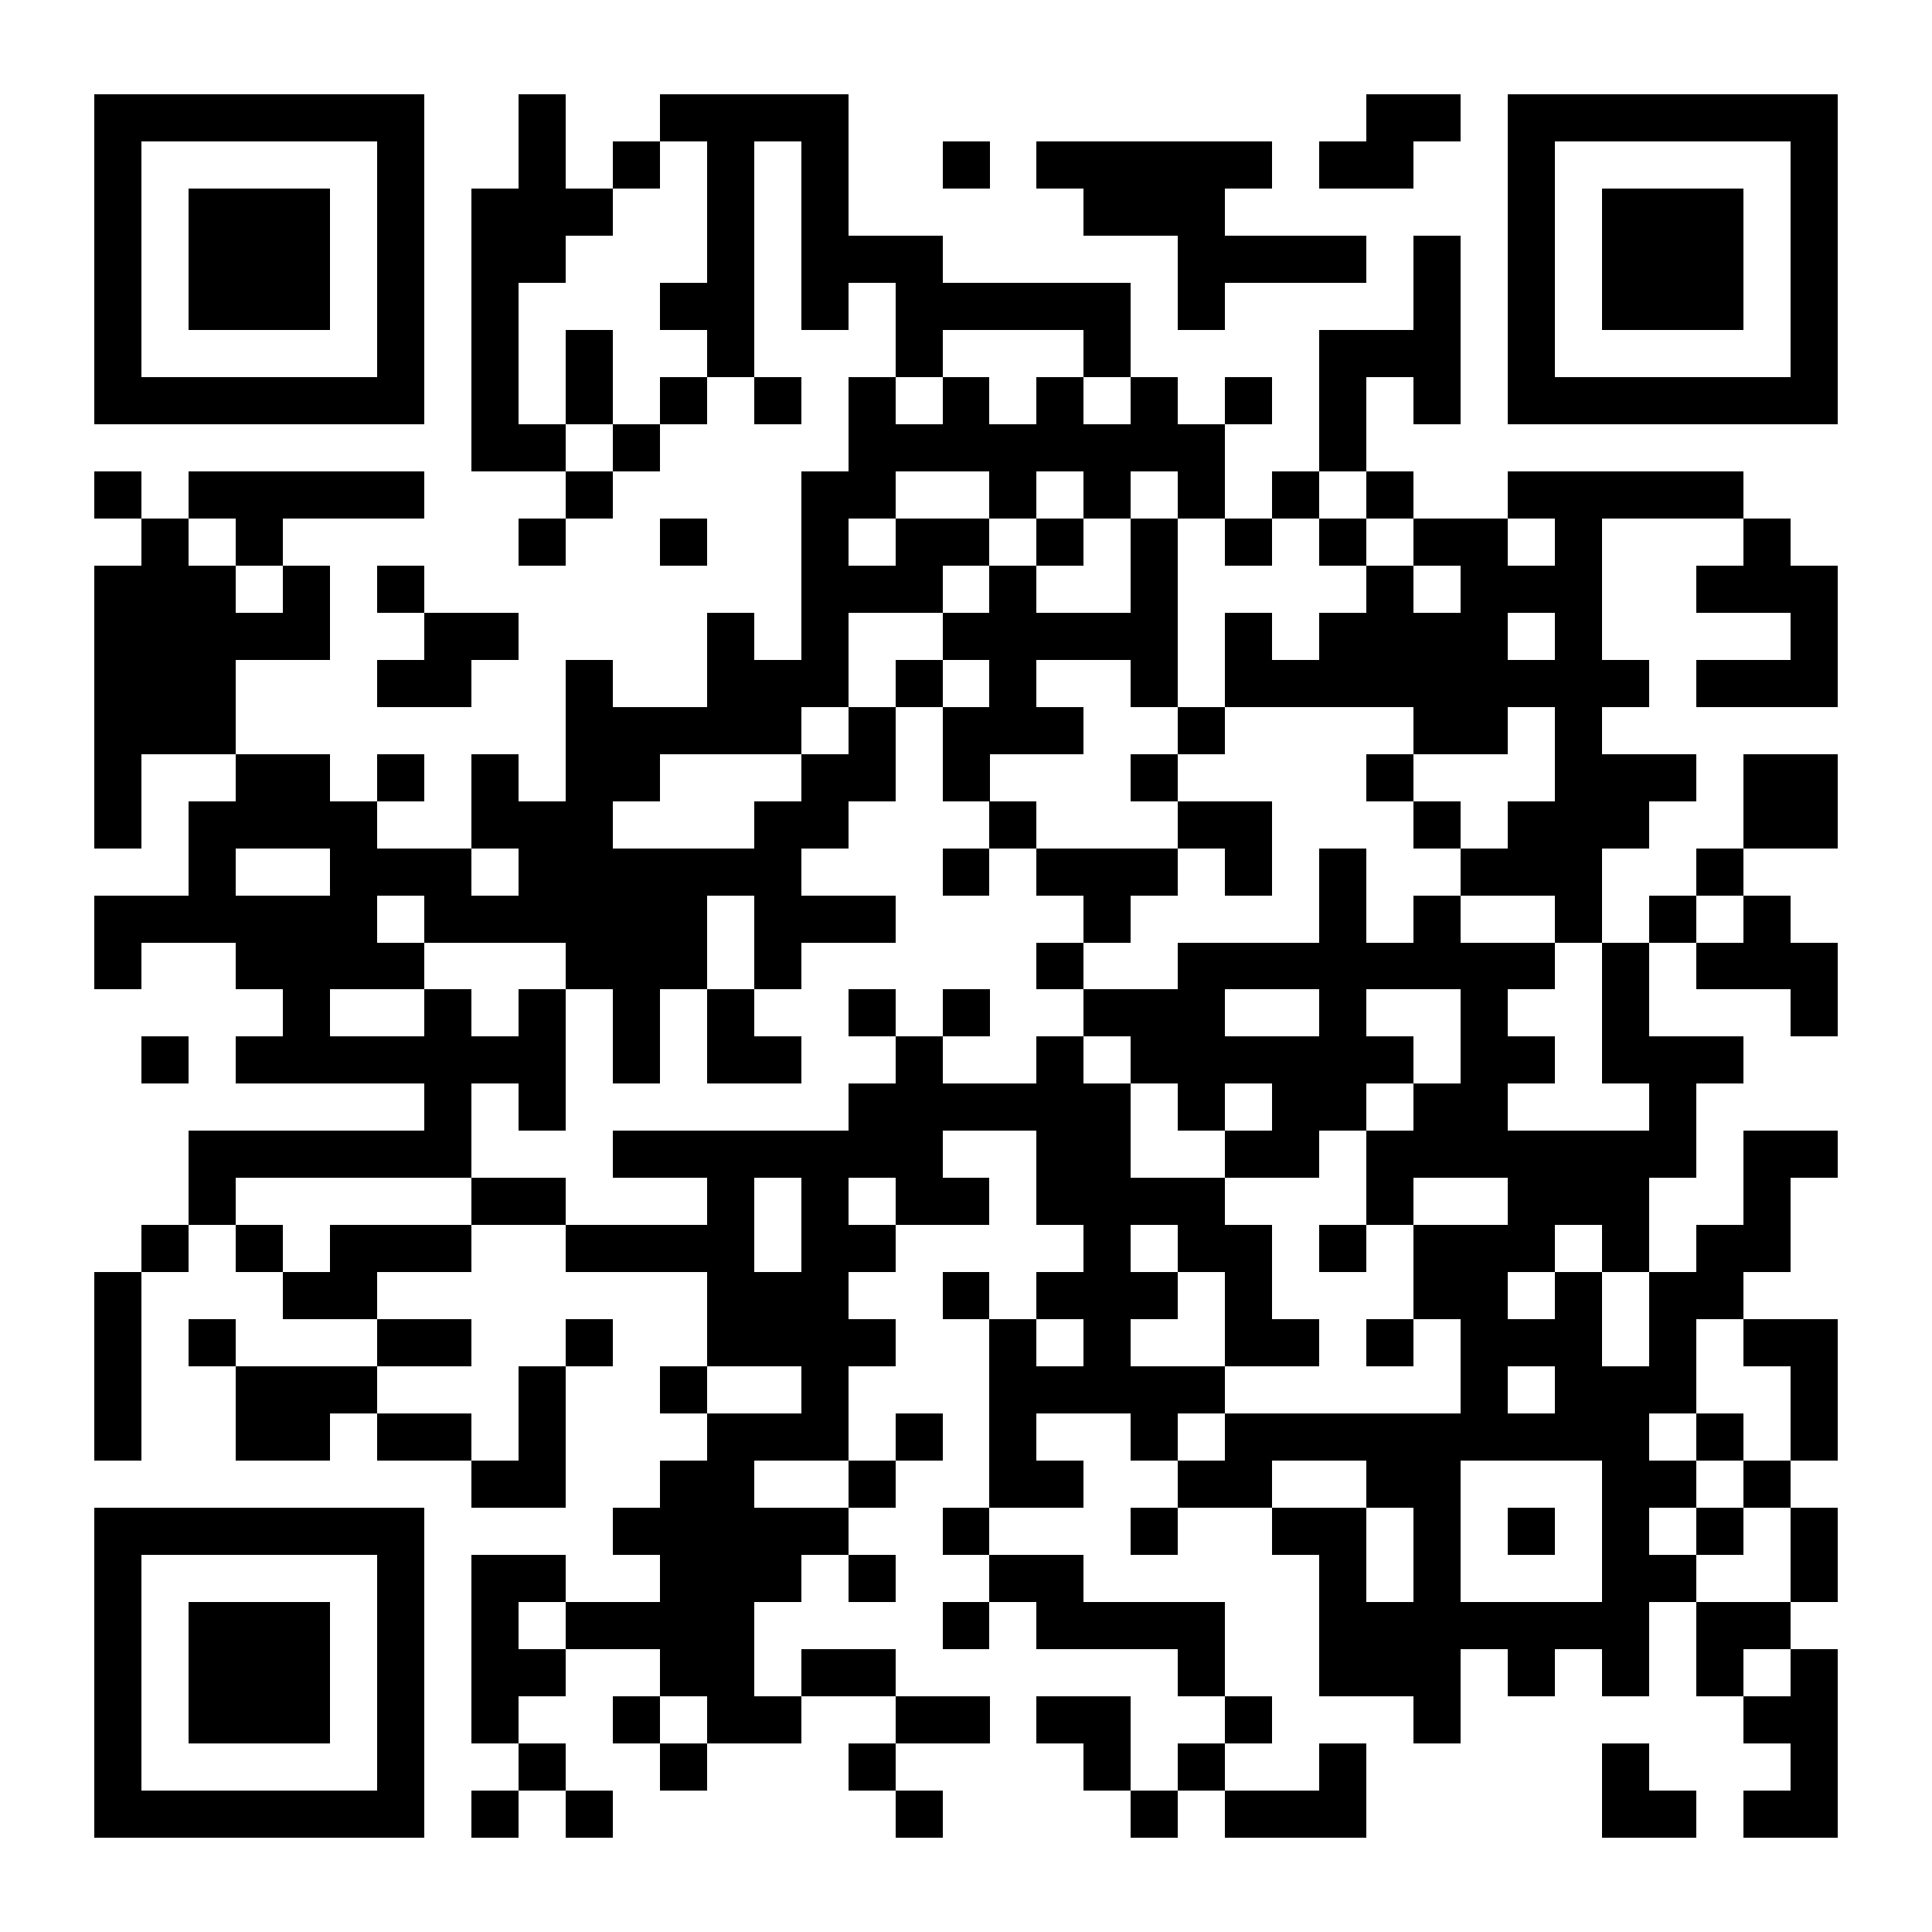 <?xml version="1.0" encoding="UTF-8"?>
<!DOCTYPE svg PUBLIC '-//W3C//DTD SVG 1.0//EN'
          'http://www.w3.org/TR/2001/REC-SVG-20010904/DTD/svg10.dtd'>
<svg fill="#fff" height="41" shape-rendering="crispEdges" style="fill: #fff;" viewBox="0 0 41 41" width="41" xmlns="http://www.w3.org/2000/svg" xmlns:xlink="http://www.w3.org/1999/xlink"
><path d="M0 0h41v41H0z"
  /><path d="M2 2.5h7m2 0h1m2 0h4m11 0h2m1 0h7M2 3.5h1m5 0h1m2 0h1m1 0h1m1 0h1m1 0h1m2 0h1m1 0h5m1 0h2m2 0h1m5 0h1M2 4.5h1m1 0h3m1 0h1m1 0h3m2 0h1m1 0h1m5 0h3m6 0h1m1 0h3m1 0h1M2 5.5h1m1 0h3m1 0h1m1 0h2m3 0h1m1 0h3m5 0h4m1 0h1m1 0h1m1 0h3m1 0h1M2 6.5h1m1 0h3m1 0h1m1 0h1m3 0h2m1 0h1m1 0h5m1 0h1m4 0h1m1 0h1m1 0h3m1 0h1M2 7.5h1m5 0h1m1 0h1m1 0h1m2 0h1m3 0h1m3 0h1m4 0h3m1 0h1m5 0h1M2 8.5h7m1 0h1m1 0h1m1 0h1m1 0h1m1 0h1m1 0h1m1 0h1m1 0h1m1 0h1m1 0h1m1 0h1m1 0h7M10 9.5h2m1 0h1m4 0h8m2 0h1M2 10.5h1m1 0h5m3 0h1m4 0h2m2 0h1m1 0h1m1 0h1m1 0h1m1 0h1m2 0h5M3 11.5h1m1 0h1m5 0h1m2 0h1m2 0h1m1 0h2m1 0h1m1 0h1m1 0h1m1 0h1m1 0h2m1 0h1m3 0h1M2 12.5h3m1 0h1m1 0h1m8 0h3m1 0h1m2 0h1m4 0h1m1 0h3m2 0h3M2 13.5h5m2 0h2m4 0h1m1 0h1m2 0h5m1 0h1m1 0h4m1 0h1m4 0h1M2 14.5h3m3 0h2m2 0h1m2 0h3m1 0h1m1 0h1m2 0h1m1 0h9m1 0h3M2 15.5h3m7 0h5m1 0h1m1 0h3m2 0h1m4 0h2m1 0h1M2 16.5h1m2 0h2m1 0h1m1 0h1m1 0h2m3 0h2m1 0h1m3 0h1m4 0h1m3 0h3m1 0h2M2 17.5h1m1 0h4m2 0h3m3 0h2m3 0h1m3 0h2m3 0h1m1 0h3m2 0h2M4 18.5h1m2 0h3m1 0h6m3 0h1m1 0h3m1 0h1m1 0h1m2 0h3m2 0h1M2 19.5h6m1 0h6m1 0h3m4 0h1m4 0h1m1 0h1m2 0h1m1 0h1m1 0h1M2 20.5h1m2 0h4m3 0h3m1 0h1m5 0h1m2 0h8m1 0h1m1 0h3M6 21.5h1m2 0h1m1 0h1m1 0h1m1 0h1m2 0h1m1 0h1m2 0h3m2 0h1m2 0h1m2 0h1m3 0h1M3 22.5h1m1 0h7m1 0h1m1 0h2m2 0h1m2 0h1m1 0h6m1 0h2m1 0h3M9 23.5h1m1 0h1m6 0h6m1 0h1m1 0h2m1 0h2m3 0h1M4 24.5h6m3 0h7m2 0h2m2 0h2m1 0h7m1 0h2M4 25.5h1m5 0h2m3 0h1m1 0h1m1 0h2m1 0h4m3 0h1m2 0h3m2 0h1M3 26.5h1m1 0h1m1 0h3m2 0h4m1 0h2m4 0h1m1 0h2m1 0h1m1 0h3m1 0h1m1 0h2M2 27.5h1m3 0h2m7 0h3m2 0h1m1 0h3m1 0h1m3 0h2m1 0h1m1 0h2M2 28.5h1m1 0h1m3 0h2m2 0h1m2 0h4m2 0h1m1 0h1m2 0h2m1 0h1m1 0h3m1 0h1m1 0h2M2 29.5h1m2 0h3m3 0h1m2 0h1m2 0h1m3 0h5m5 0h1m1 0h3m2 0h1M2 30.5h1m2 0h2m1 0h2m1 0h1m3 0h3m1 0h1m1 0h1m2 0h1m1 0h9m1 0h1m1 0h1M10 31.5h2m2 0h2m2 0h1m2 0h2m2 0h2m2 0h2m3 0h2m1 0h1M2 32.5h7m4 0h5m2 0h1m3 0h1m2 0h2m1 0h1m1 0h1m1 0h1m1 0h1m1 0h1M2 33.5h1m5 0h1m1 0h2m2 0h3m1 0h1m2 0h2m5 0h1m1 0h1m3 0h2m2 0h1M2 34.5h1m1 0h3m1 0h1m1 0h1m1 0h4m4 0h1m1 0h4m2 0h7m1 0h2M2 35.5h1m1 0h3m1 0h1m1 0h2m2 0h2m1 0h2m6 0h1m2 0h3m1 0h1m1 0h1m1 0h1m1 0h1M2 36.5h1m1 0h3m1 0h1m1 0h1m2 0h1m1 0h2m2 0h2m1 0h2m2 0h1m3 0h1m6 0h2M2 37.5h1m5 0h1m2 0h1m2 0h1m3 0h1m4 0h1m1 0h1m2 0h1m5 0h1m3 0h1M2 38.5h7m1 0h1m1 0h1m6 0h1m4 0h1m1 0h3m5 0h2m1 0h2" stroke="#000"
/></svg
>
